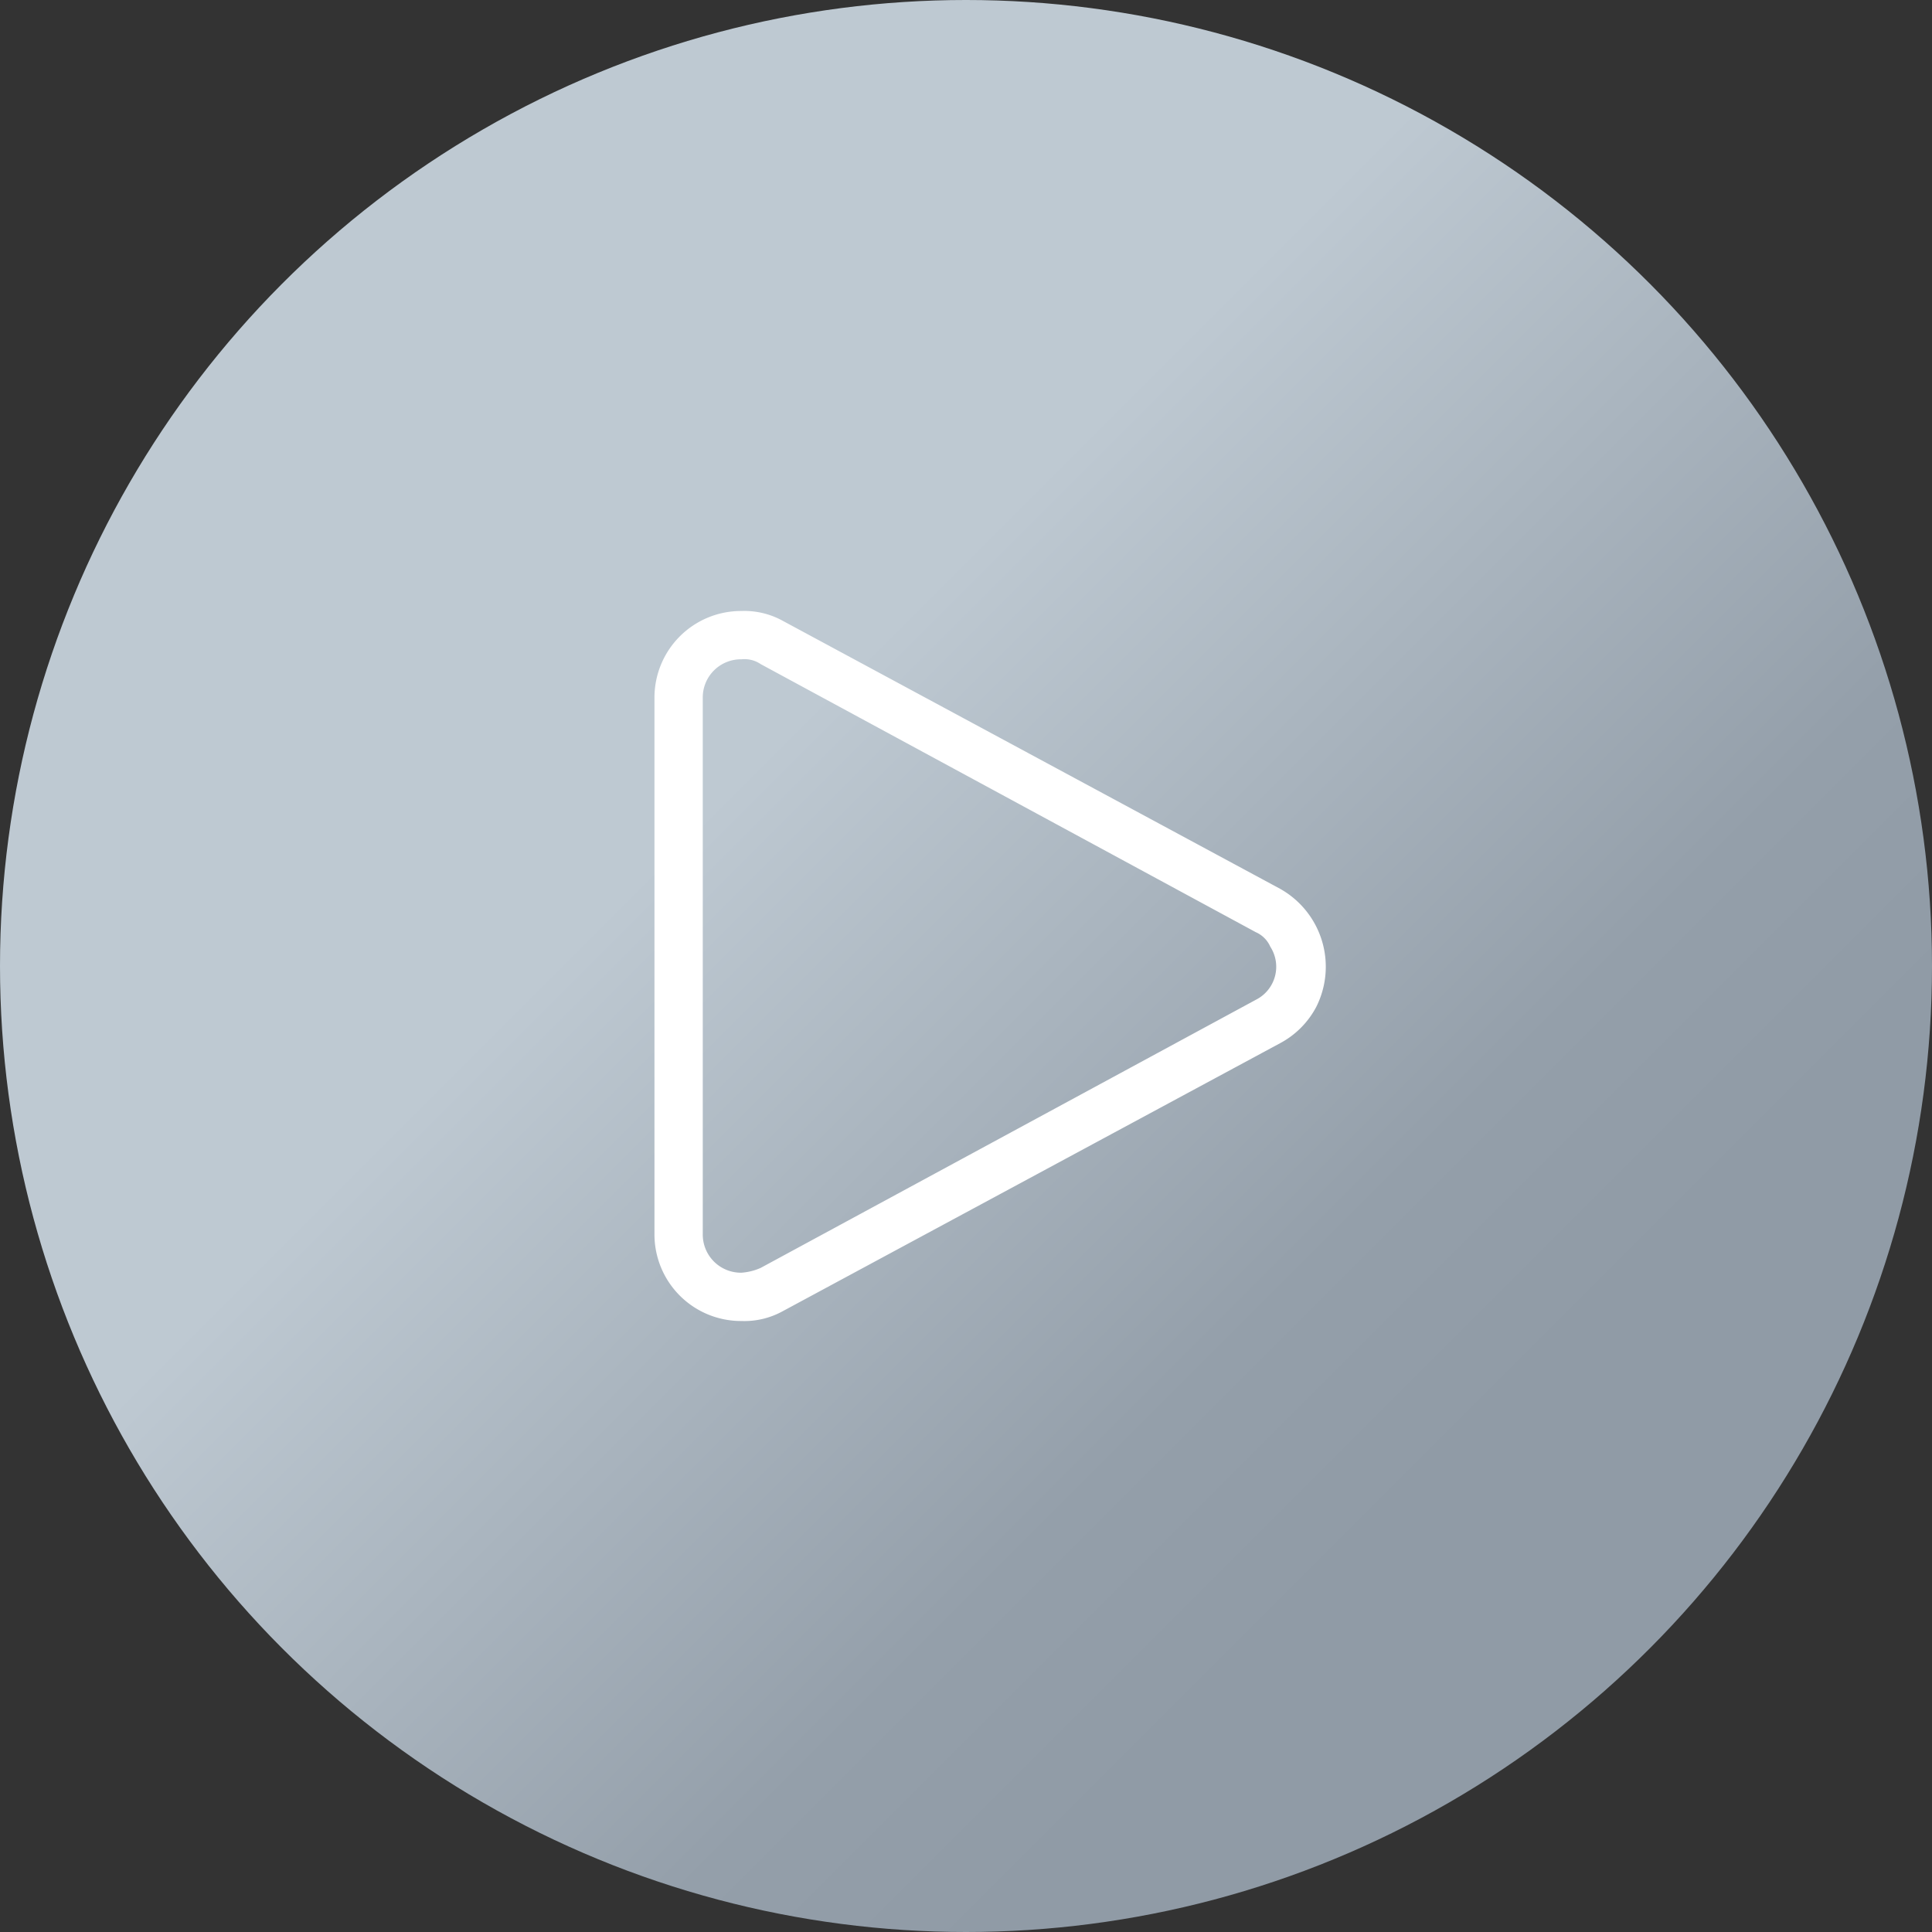 <svg data-name="Layer 1" xmlns="http://www.w3.org/2000/svg" viewBox="0 0 80 80"><rect x="0" y="0" width="80" height="80" fill="#333333" stroke="none"/><defs><linearGradient id="a" x1="11.716" y1="85.716" x2="68.284" y2="142.284" gradientTransform="translate(0 -74)" gradientUnits="userSpaceOnUse"><stop offset=".348" stop-color="#bec9d2"/><stop offset=".736" stop-color="#949faa"/><stop offset=".862" stop-color="#909ba6"/></linearGradient></defs><circle cx="40" cy="40" r="40" fill="url(#a)"/><path d="M30.7 54.7a3.585 3.585 0 01-3.6-3.6V28.9a3.585 3.585 0 013.6-3.6 3.287 3.287 0 011.7.4L53 36.8a3.699 3.699 0 011.5 4.9 3.607 3.607 0 01-1.5 1.5L32.4 54.3a3.287 3.287 0 01-1.7.4zm0-27.4a1.58 1.58 0 00-1.6 1.6v22.2a1.58 1.58 0 001.6 1.6 2.353 2.353 0 00.8-.2L52 41.4a1.53 1.53 0 00.6-2.2 1.167 1.167 0 00-.6-.6L31.5 27.5a1.202 1.202 0 00-.8-.2z" fill="#fff"/></svg>